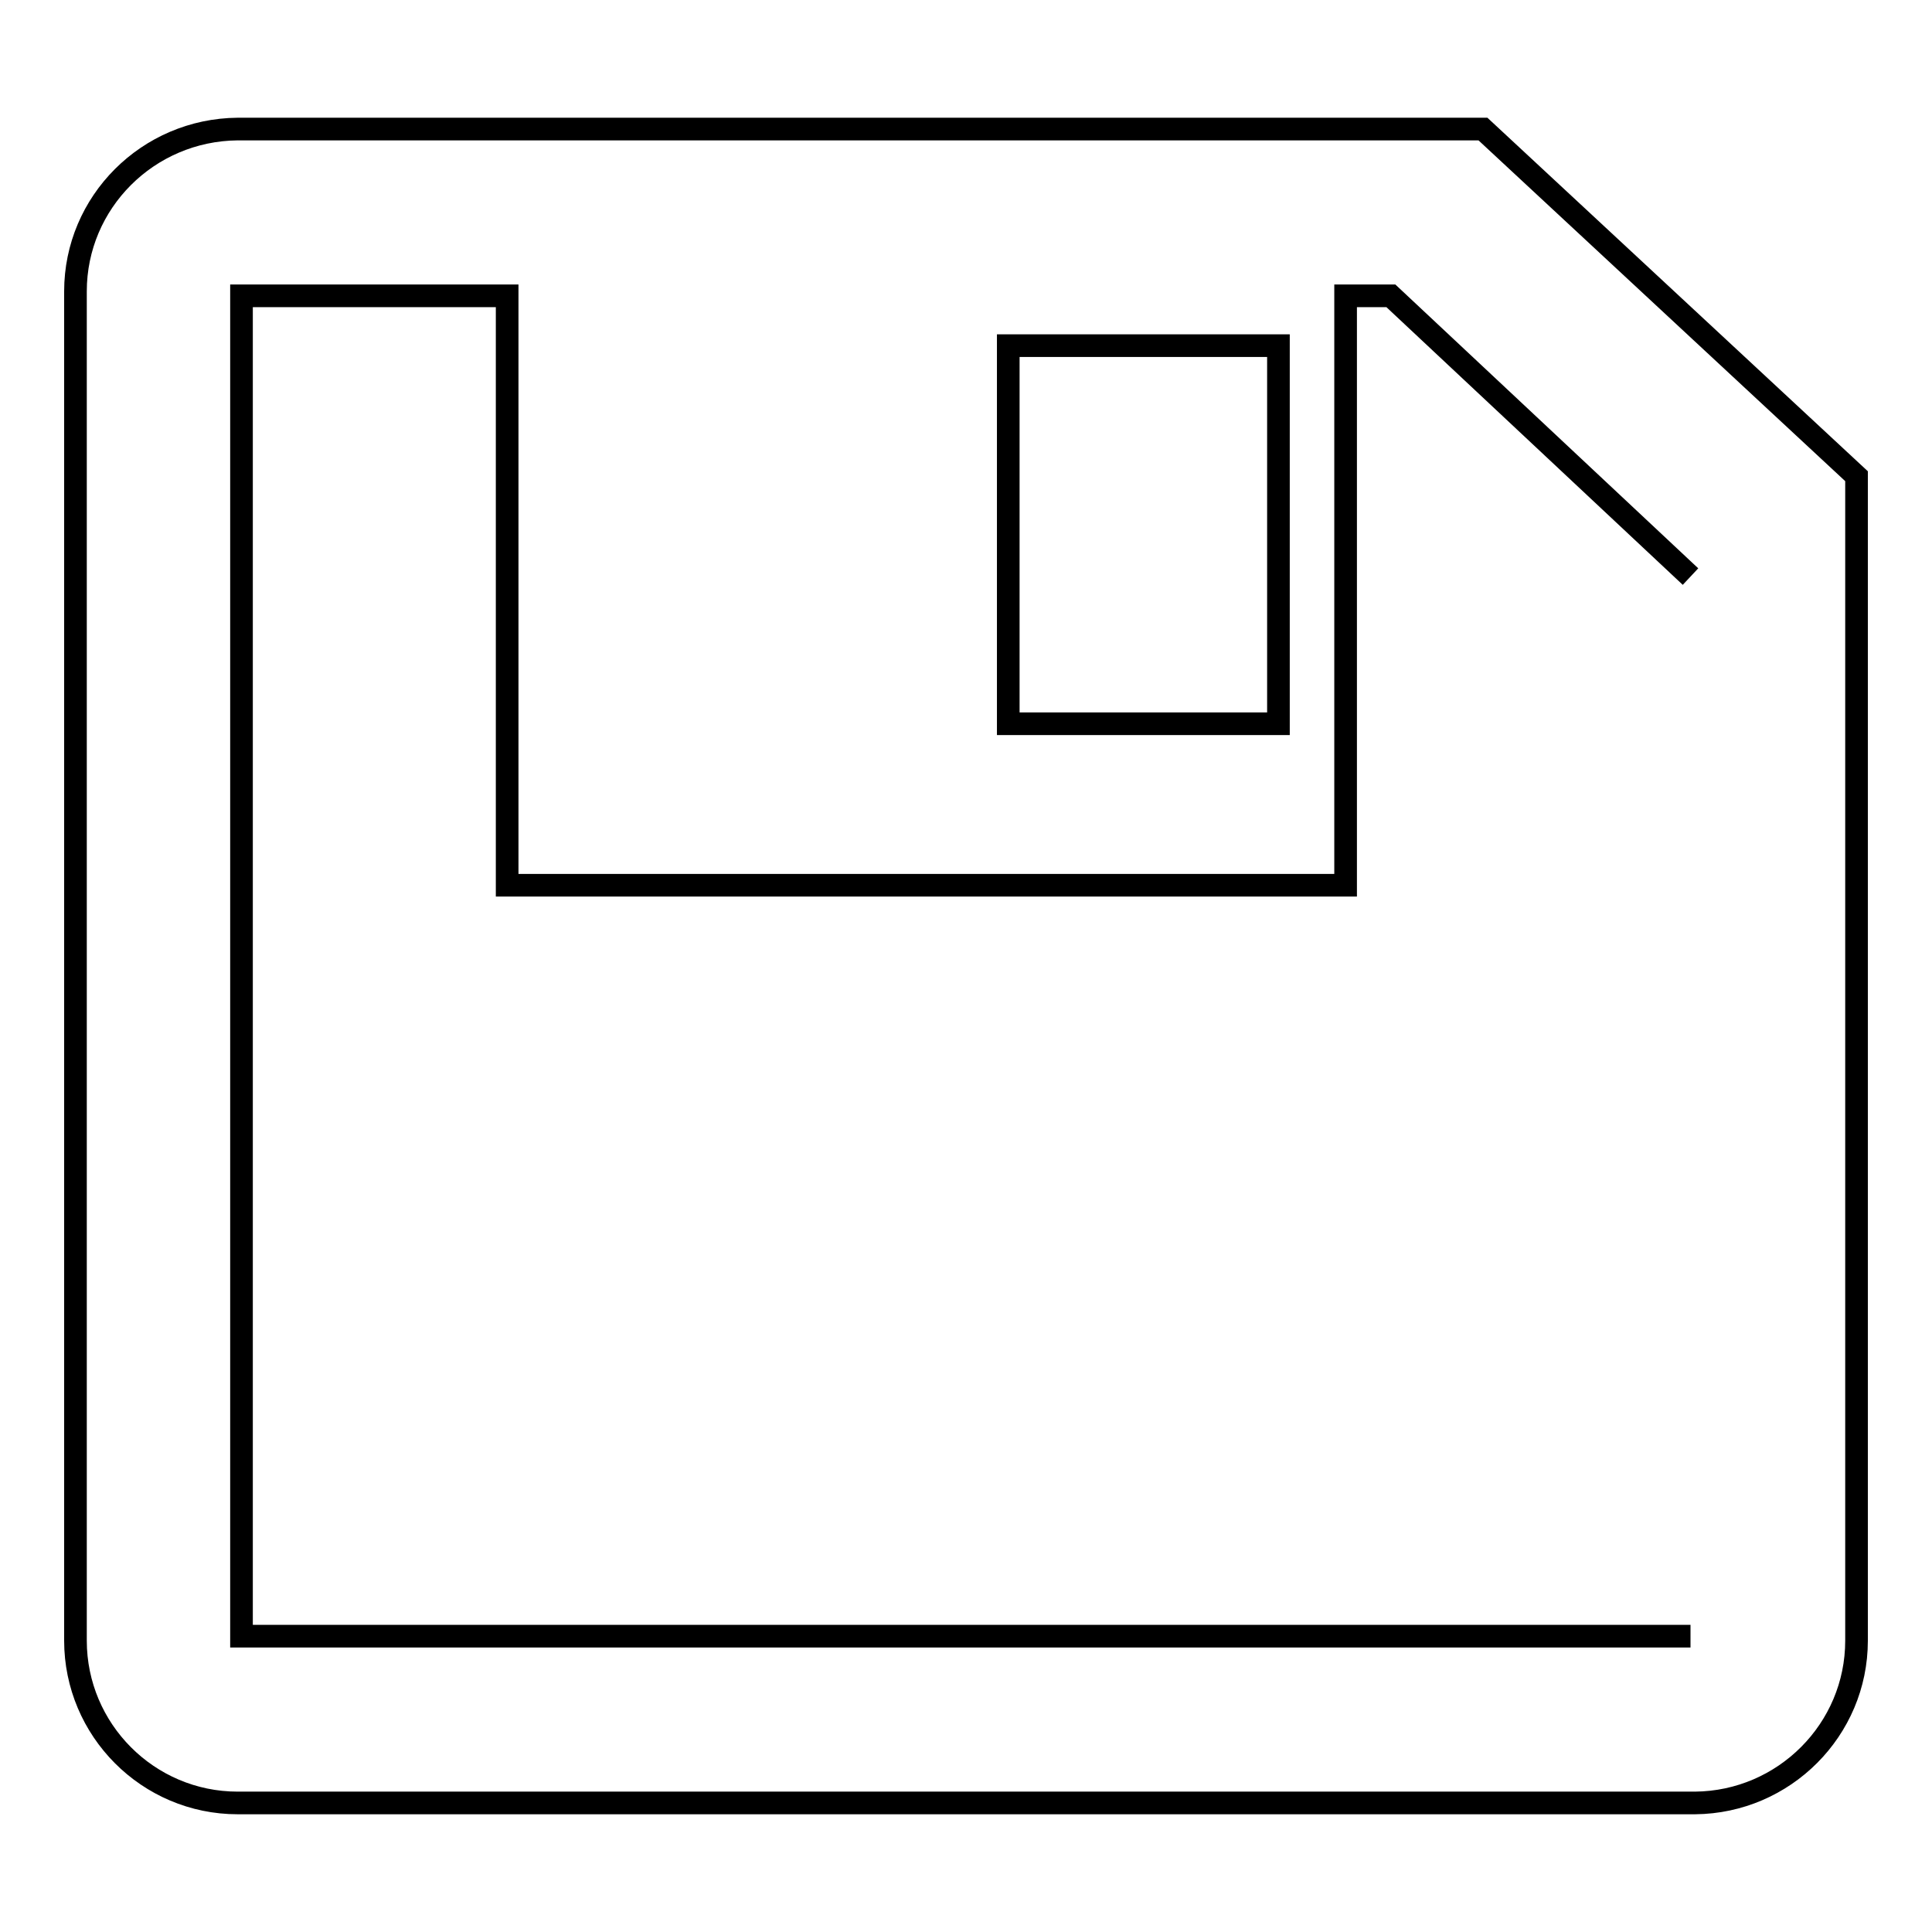 <?xml version="1.0" encoding="utf-8"?>
<!-- Svg Vector Icons : http://www.onlinewebfonts.com/icon -->
<!DOCTYPE svg PUBLIC "-//W3C//DTD SVG 1.1//EN" "http://www.w3.org/Graphics/SVG/1.1/DTD/svg11.dtd">
<svg version="1.1" xmlns="http://www.w3.org/2000/svg" xmlns:xlink="http://www.w3.org/1999/xlink" x="0px" y="0px" viewBox="0 0 256 256" enable-background="new 0 0 256 256" xml:space="preserve">
<g><g><path stroke-width="3" fill-opacity="0" stroke="#000000"  d="M133.6,45.8h35.8v50.1h-35.8V45.8L133.6,45.8z"/><path stroke-width="3" fill-opacity="0" stroke="#000000"  d="M246,217.4V63.1l-49.5-46h-165C19.6,17.2,10,26.8,10,38.6v178.8c0,11.8,9.6,21.5,21.5,21.5h193.1C236.4,238.8,246,229.2,246,217.4L246,217.4z M224,216.8H32V39.2h35.2v78.1h111.1V39.2h6L224,76.4"/><path stroke-width="3" fill-opacity="0" stroke="#000000"  d="M226.6,210.2"/></g></g>
</svg>